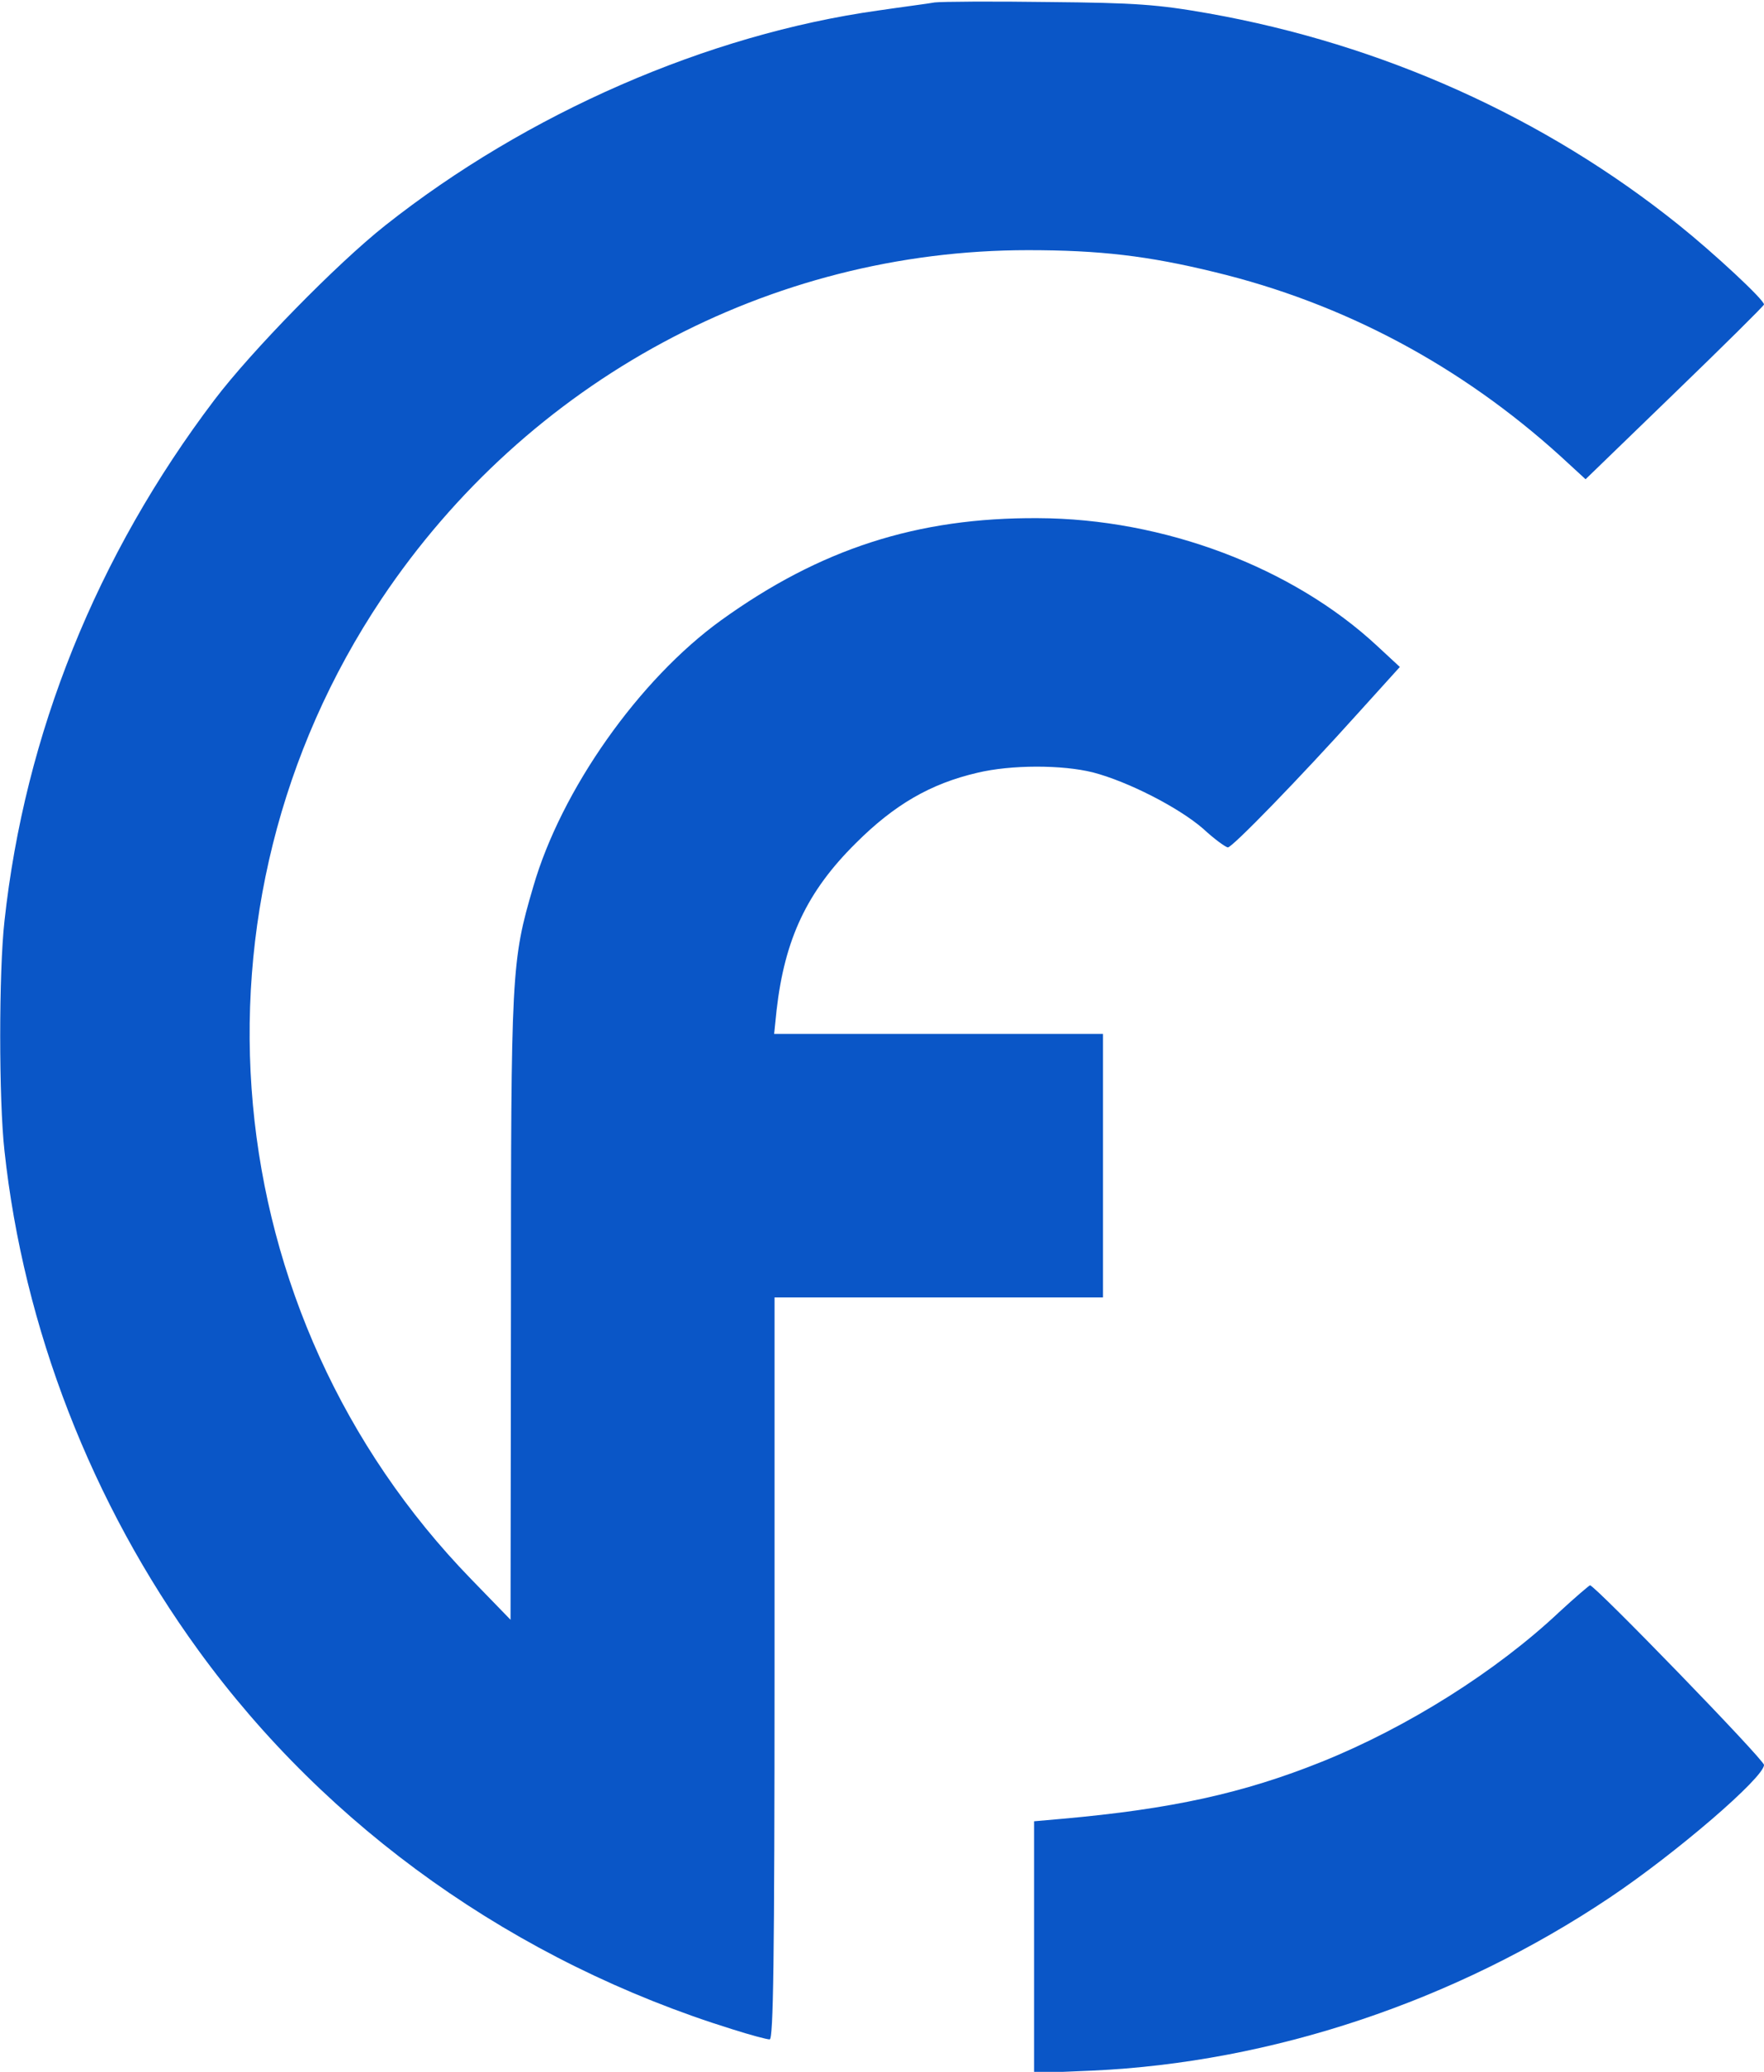 <?xml version="1.0" standalone="no"?>
<!DOCTYPE svg PUBLIC "-//W3C//DTD SVG 20010904//EN"
 "http://www.w3.org/TR/2001/REC-SVG-20010904/DTD/svg10.dtd">
<svg version="1.0" xmlns="http://www.w3.org/2000/svg"
 width="435pt" height="511pt" viewBox="0 0 435 511"
 preserveAspectRatio="xMidYMid meet">
<g transform="translate(0,511) scale(0.1,-0.1)"
fill="#0a56c7" stroke="none">
<path d="M2305 5104 c-16 -3 -79 -11 -140 -20 -420 -59 -865 -253 -1215 -530
-120 -95 -331 -311 -421 -430 -291 -384 -468 -825 -518 -1286 -14 -125 -14
-441 0 -566 47 -437 215 -870 478 -1232 319 -440 783 -769 1317 -935 44 -14
85 -25 92 -25 9 0 12 190 12 915 l0 915 405 0 405 0 0 325 0 325 -406 0 -405
0 6 58 c20 176 75 293 195 412 95 95 184 147 300 174 83 20 209 20 285 1 85
-22 211 -86 272 -139 28 -26 56 -46 61 -46 11 0 178 172 320 330 l104 115 -55
51 c-209 195 -528 315 -837 316 -298 2 -538 -76 -782 -252 -202 -146 -394
-418 -463 -657 -54 -184 -55 -207 -55 -1038 l-1 -770 -97 100 c-635 654 -727
1661 -221 2418 360 538 956 860 1594 860 177 0 296 -14 460 -54 319 -77 607
-231 853 -454 l62 -57 220 213 c121 117 220 215 220 218 0 12 -124 127 -210
196 -331 266 -732 446 -1160 522 -125 22 -179 26 -395 28 -137 2 -263 1 -280
-1z" fill="#0a56c7"/>
<path d="M3845 1134 c-155 -146 -374 -284 -585 -369 -194 -78 -372 -117 -642
-141 l-68 -6 0 -310 0 -311 143 6 c443 20 895 171 1277 427 164 110 380 296
380 327 0 13 -417 443 -429 443 -3 -1 -37 -30 -76 -66z" fill="#0a56c7"/>
</g>
</svg>
